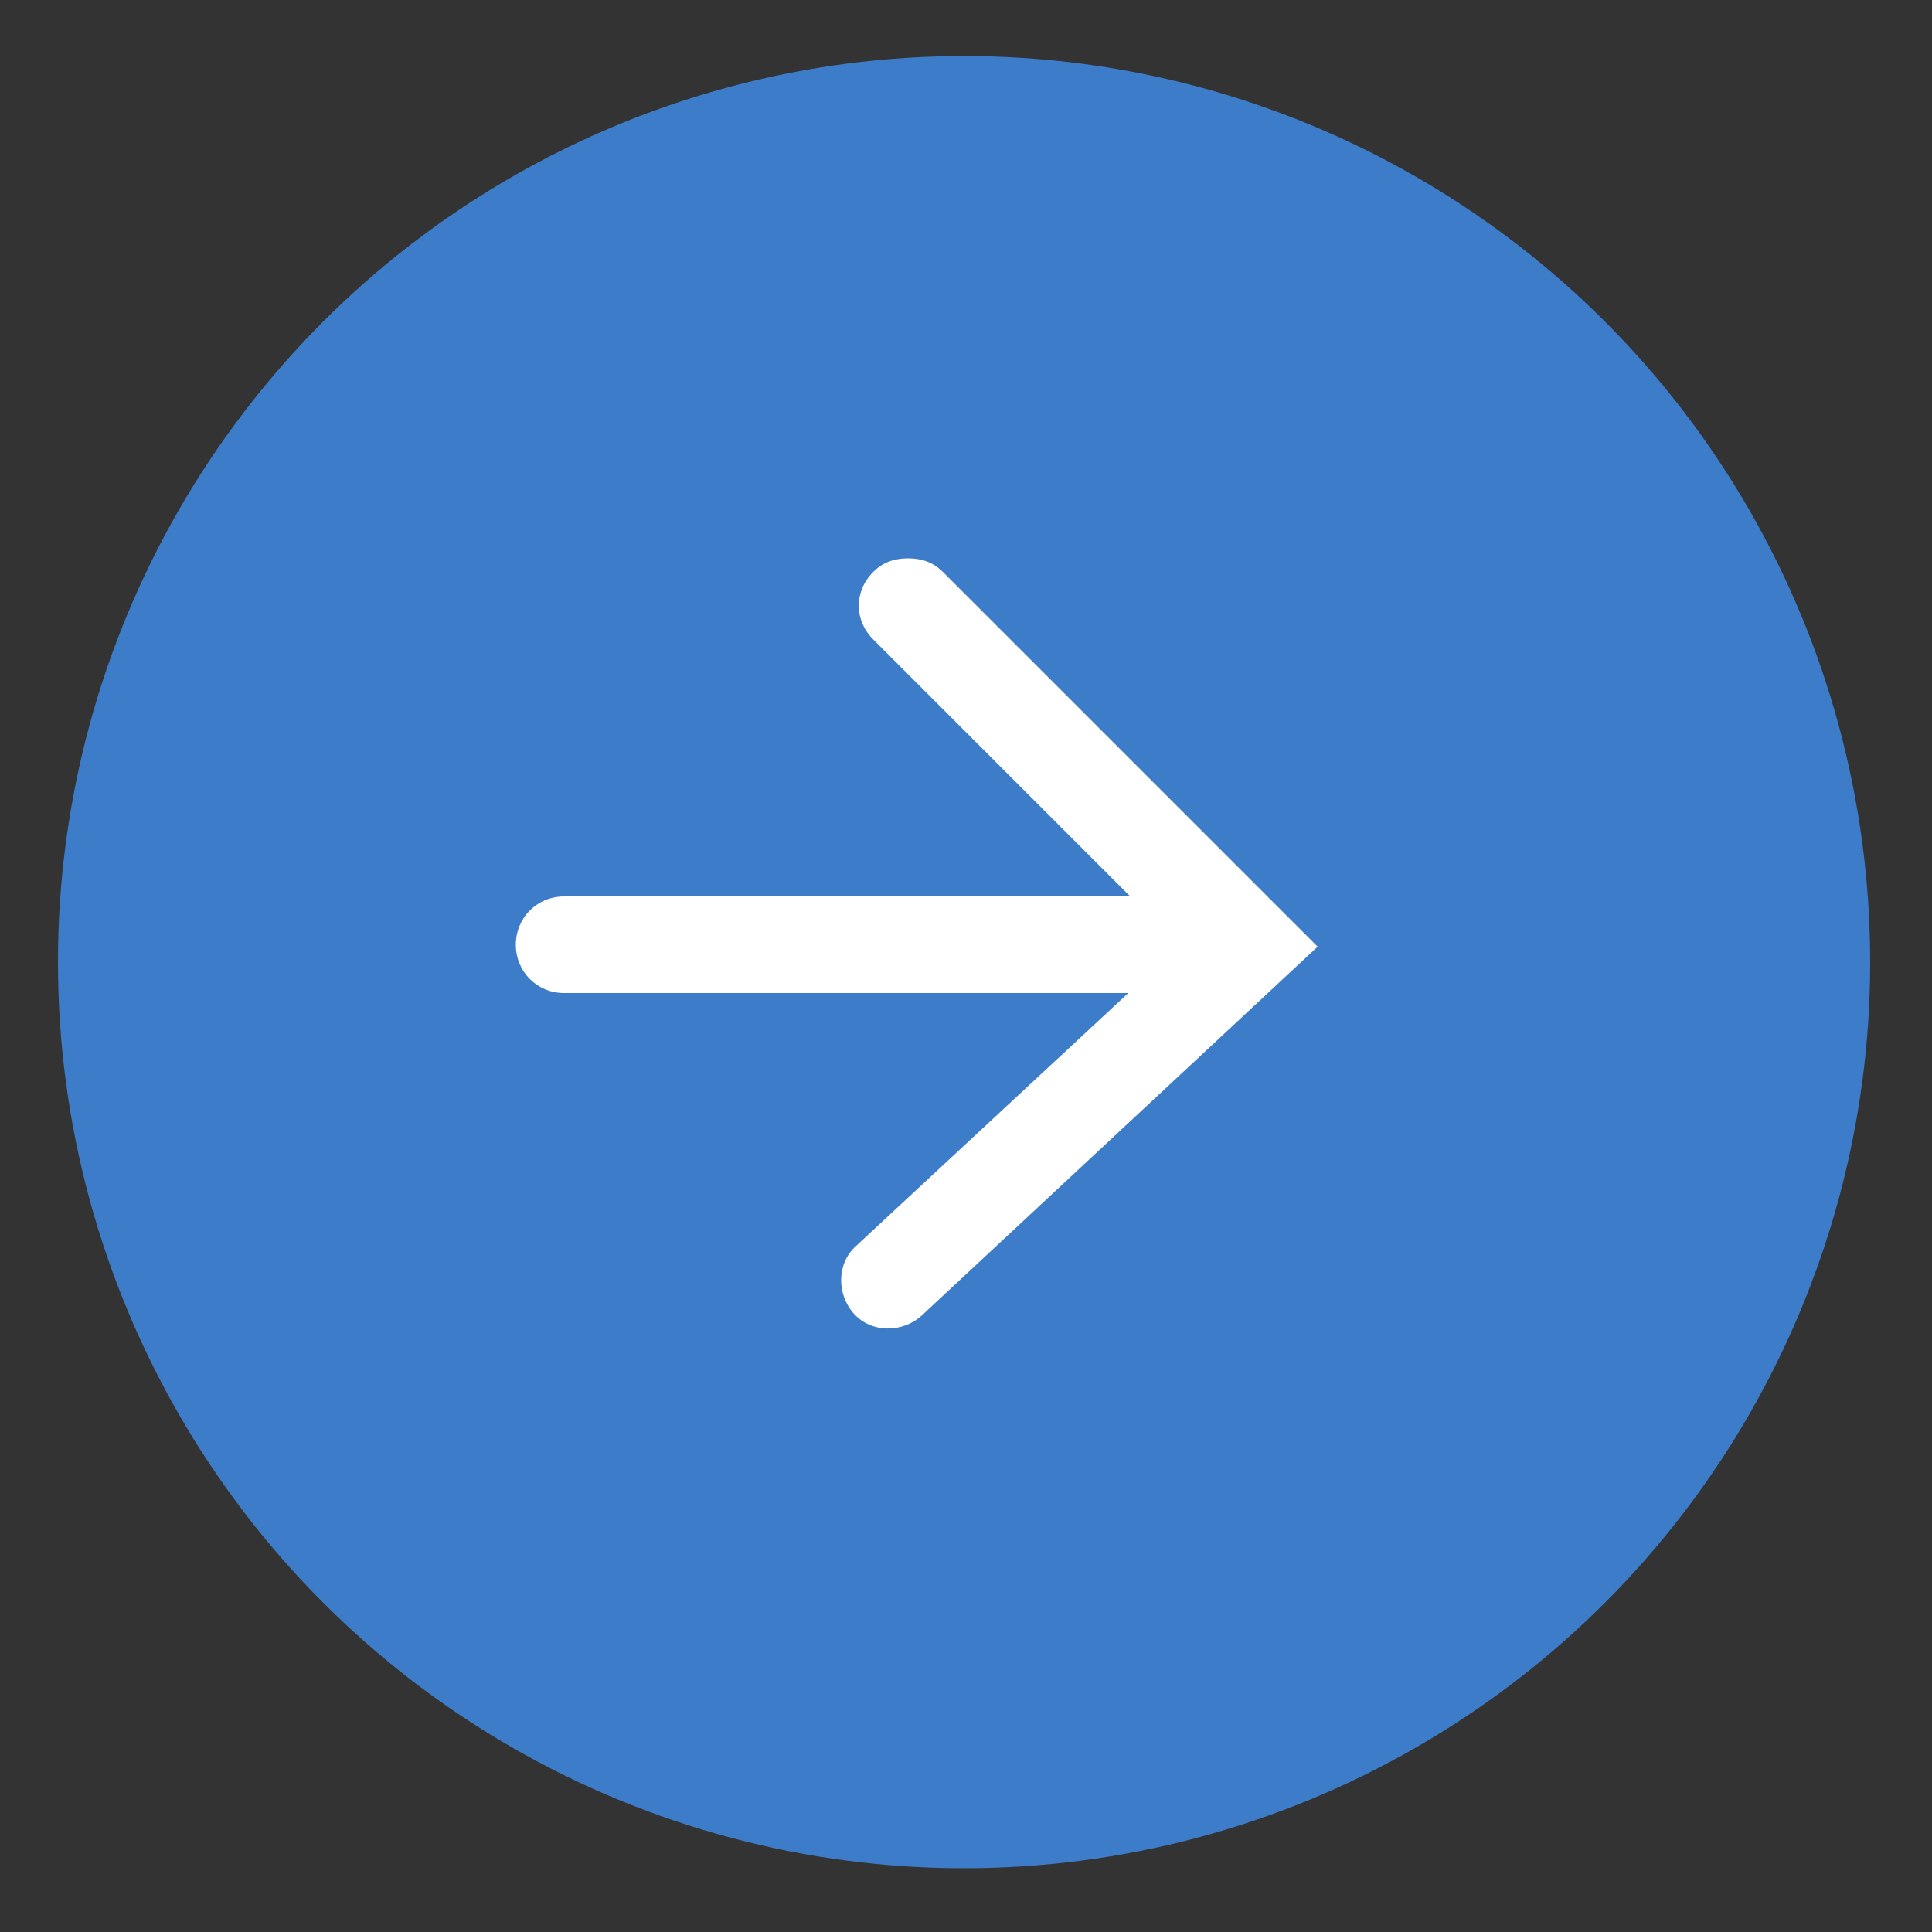 <?xml version="1.0" encoding="utf-8"?>
<!-- Generator: Adobe Illustrator 24.3.0, SVG Export Plug-In . SVG Version: 6.00 Build 0)  -->
<svg version="1.1" id="Calque_1" xmlns="http://www.w3.org/2000/svg" xmlns:xlink="http://www.w3.org/1999/xlink" x="0px" y="0px"
	 viewBox="0 0 100 100" style="enable-background:new 0 0 100 100;" xml:space="preserve">
<rect x="0" y="0" width="100" height="100" fill="#333333" stroke="none"/>
<style type="text/css">
	.st0{fill:#3D7CC9;}
	.st1{fill:#FFFFFF;}
</style>
<circle class="st0" cx="49.9" cy="49.8" r="46.9"/>
<path class="st1" d="M47.7,68.1c-1,0.9-2.6,0.9-3.5-0.1c-0.9-1-0.9-2.6,0.1-3.5l14.1-13.1H29.2c-1.4,0-2.5-1.1-2.5-2.5
	c0-1.4,1.1-2.5,2.5-2.5h29.3L45.2,33.1c-1-1-1-2.5,0-3.5c0.5-0.5,1.1-0.7,1.8-0.7s1.3,0.2,1.8,0.7L68.2,49L47.7,68.1z"/>
</svg>
